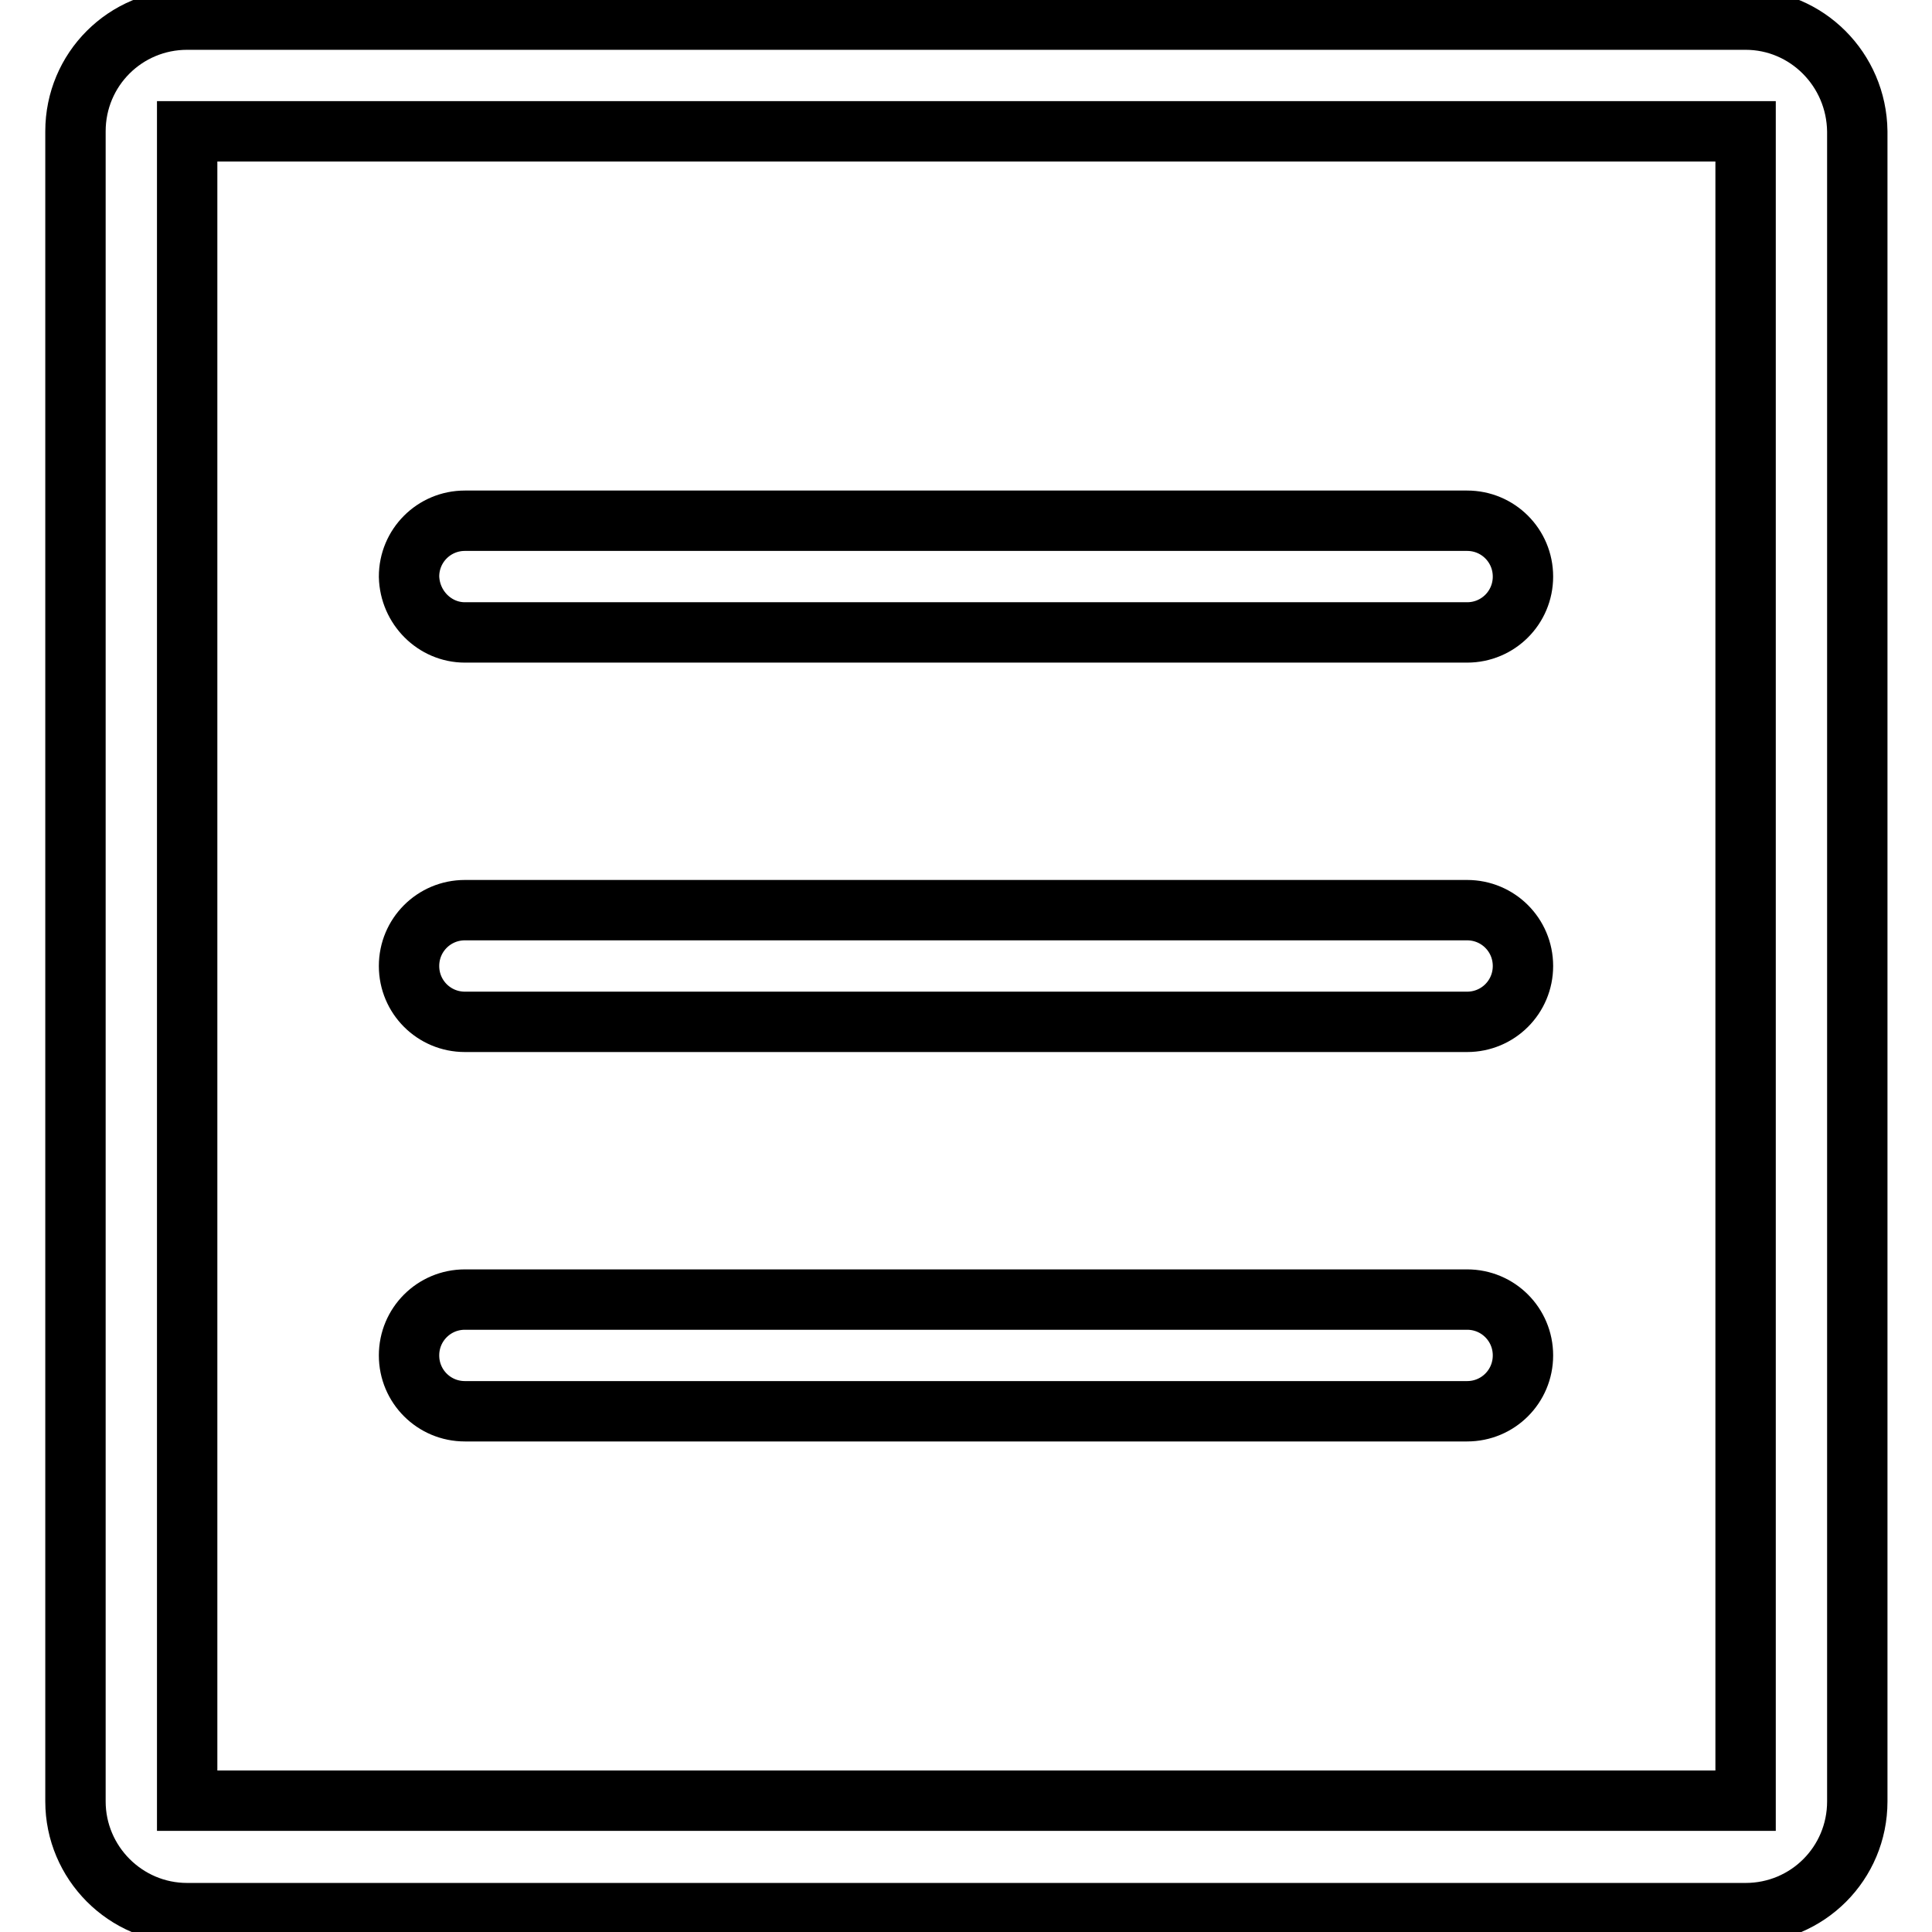 <?xml version="1.0" encoding="utf-8"?>
<!-- Svg Vector Icons : http://www.onlinewebfonts.com/icon -->
<!DOCTYPE svg PUBLIC "-//W3C//DTD SVG 1.1//EN" "http://www.w3.org/Graphics/SVG/1.1/DTD/svg11.dtd">
<svg version="1.1" xmlns="http://www.w3.org/2000/svg" xmlns:xlink="http://www.w3.org/1999/xlink" x="0px" y="0px" viewBox="0 0 256 256" enable-background="new 0 0 256 256" xml:space="preserve">
<g> <path stroke-width="8" fill-opacity="0" stroke="#000000"  d="M231.3,2.6H24.8C16.6,2.6,10,9.2,10,17.4v221.3c0,8.1,6.6,14.8,14.8,14.8h206.5c8.2,0,14.8-6.6,14.8-14.8 V17.4C246,9.2,239.4,2.6,231.3,2.6z M231.3,238.6H24.8V17.4h206.5V238.6z M61.6,83.8h132.8c4.1,0,7.4-3.3,7.4-7.4 c0-4.1-3.3-7.4-7.4-7.4H61.6c-4.1,0-7.4,3.3-7.4,7.4C54.3,80.5,57.6,83.8,61.6,83.8z M194.4,120.6H61.6c-4.1,0-7.4,3.3-7.4,7.4 c0,4.1,3.3,7.4,7.4,7.4h132.8c4.1,0,7.4-3.3,7.4-7.4C201.8,123.9,198.5,120.6,194.4,120.6z M194.4,172.2H61.6 c-4.1,0-7.4,3.3-7.4,7.4s3.3,7.4,7.4,7.4h132.8c4.1,0,7.4-3.3,7.4-7.4S198.5,172.2,194.4,172.2z"/></g>
</svg>
